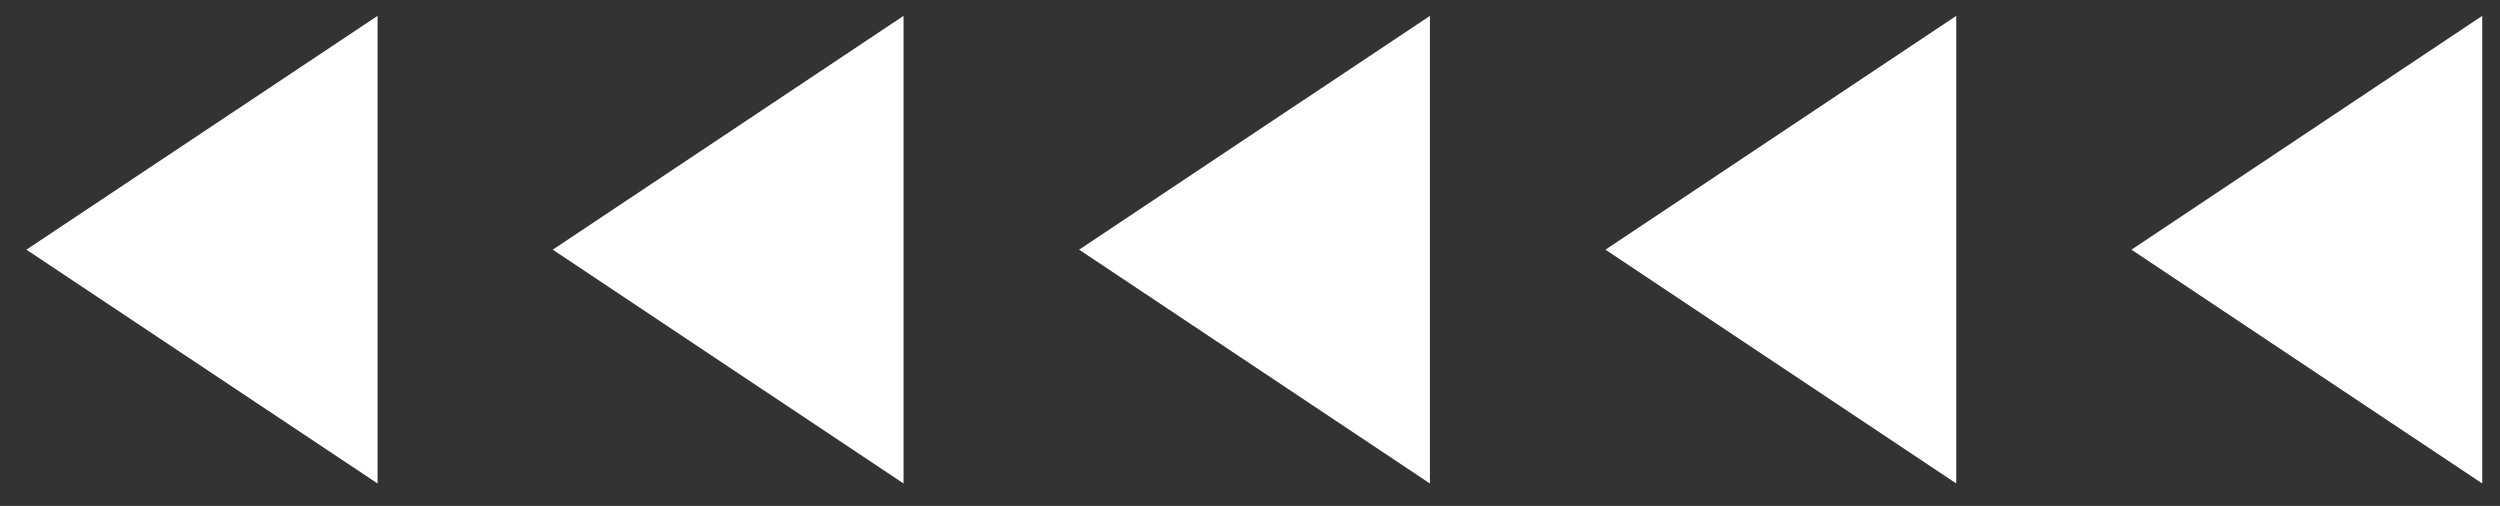 <svg width="84" height="17" viewBox="0 0 84 17" fill="none" xmlns="http://www.w3.org/2000/svg">
<rect x="0" y="0" width="84" height="17" fill="#333333" stroke="none"/>
<path d="M83.403 0.534V16.245L71.617 8.389L83.403 0.534Z" fill="white"/>
<path d="M65.73 0.534V16.245L53.944 8.389L65.73 0.534Z" fill="white"/>
<path d="M48.045 0.534V16.245L36.258 8.389L48.045 0.534Z" fill="white"/>
<path d="M30.359 0.534V16.245L18.573 8.389L30.359 0.534Z" fill="white"/>
<path d="M12.686 0.534V16.245L0.887 8.389L12.686 0.534Z" fill="white"/>
</svg>
